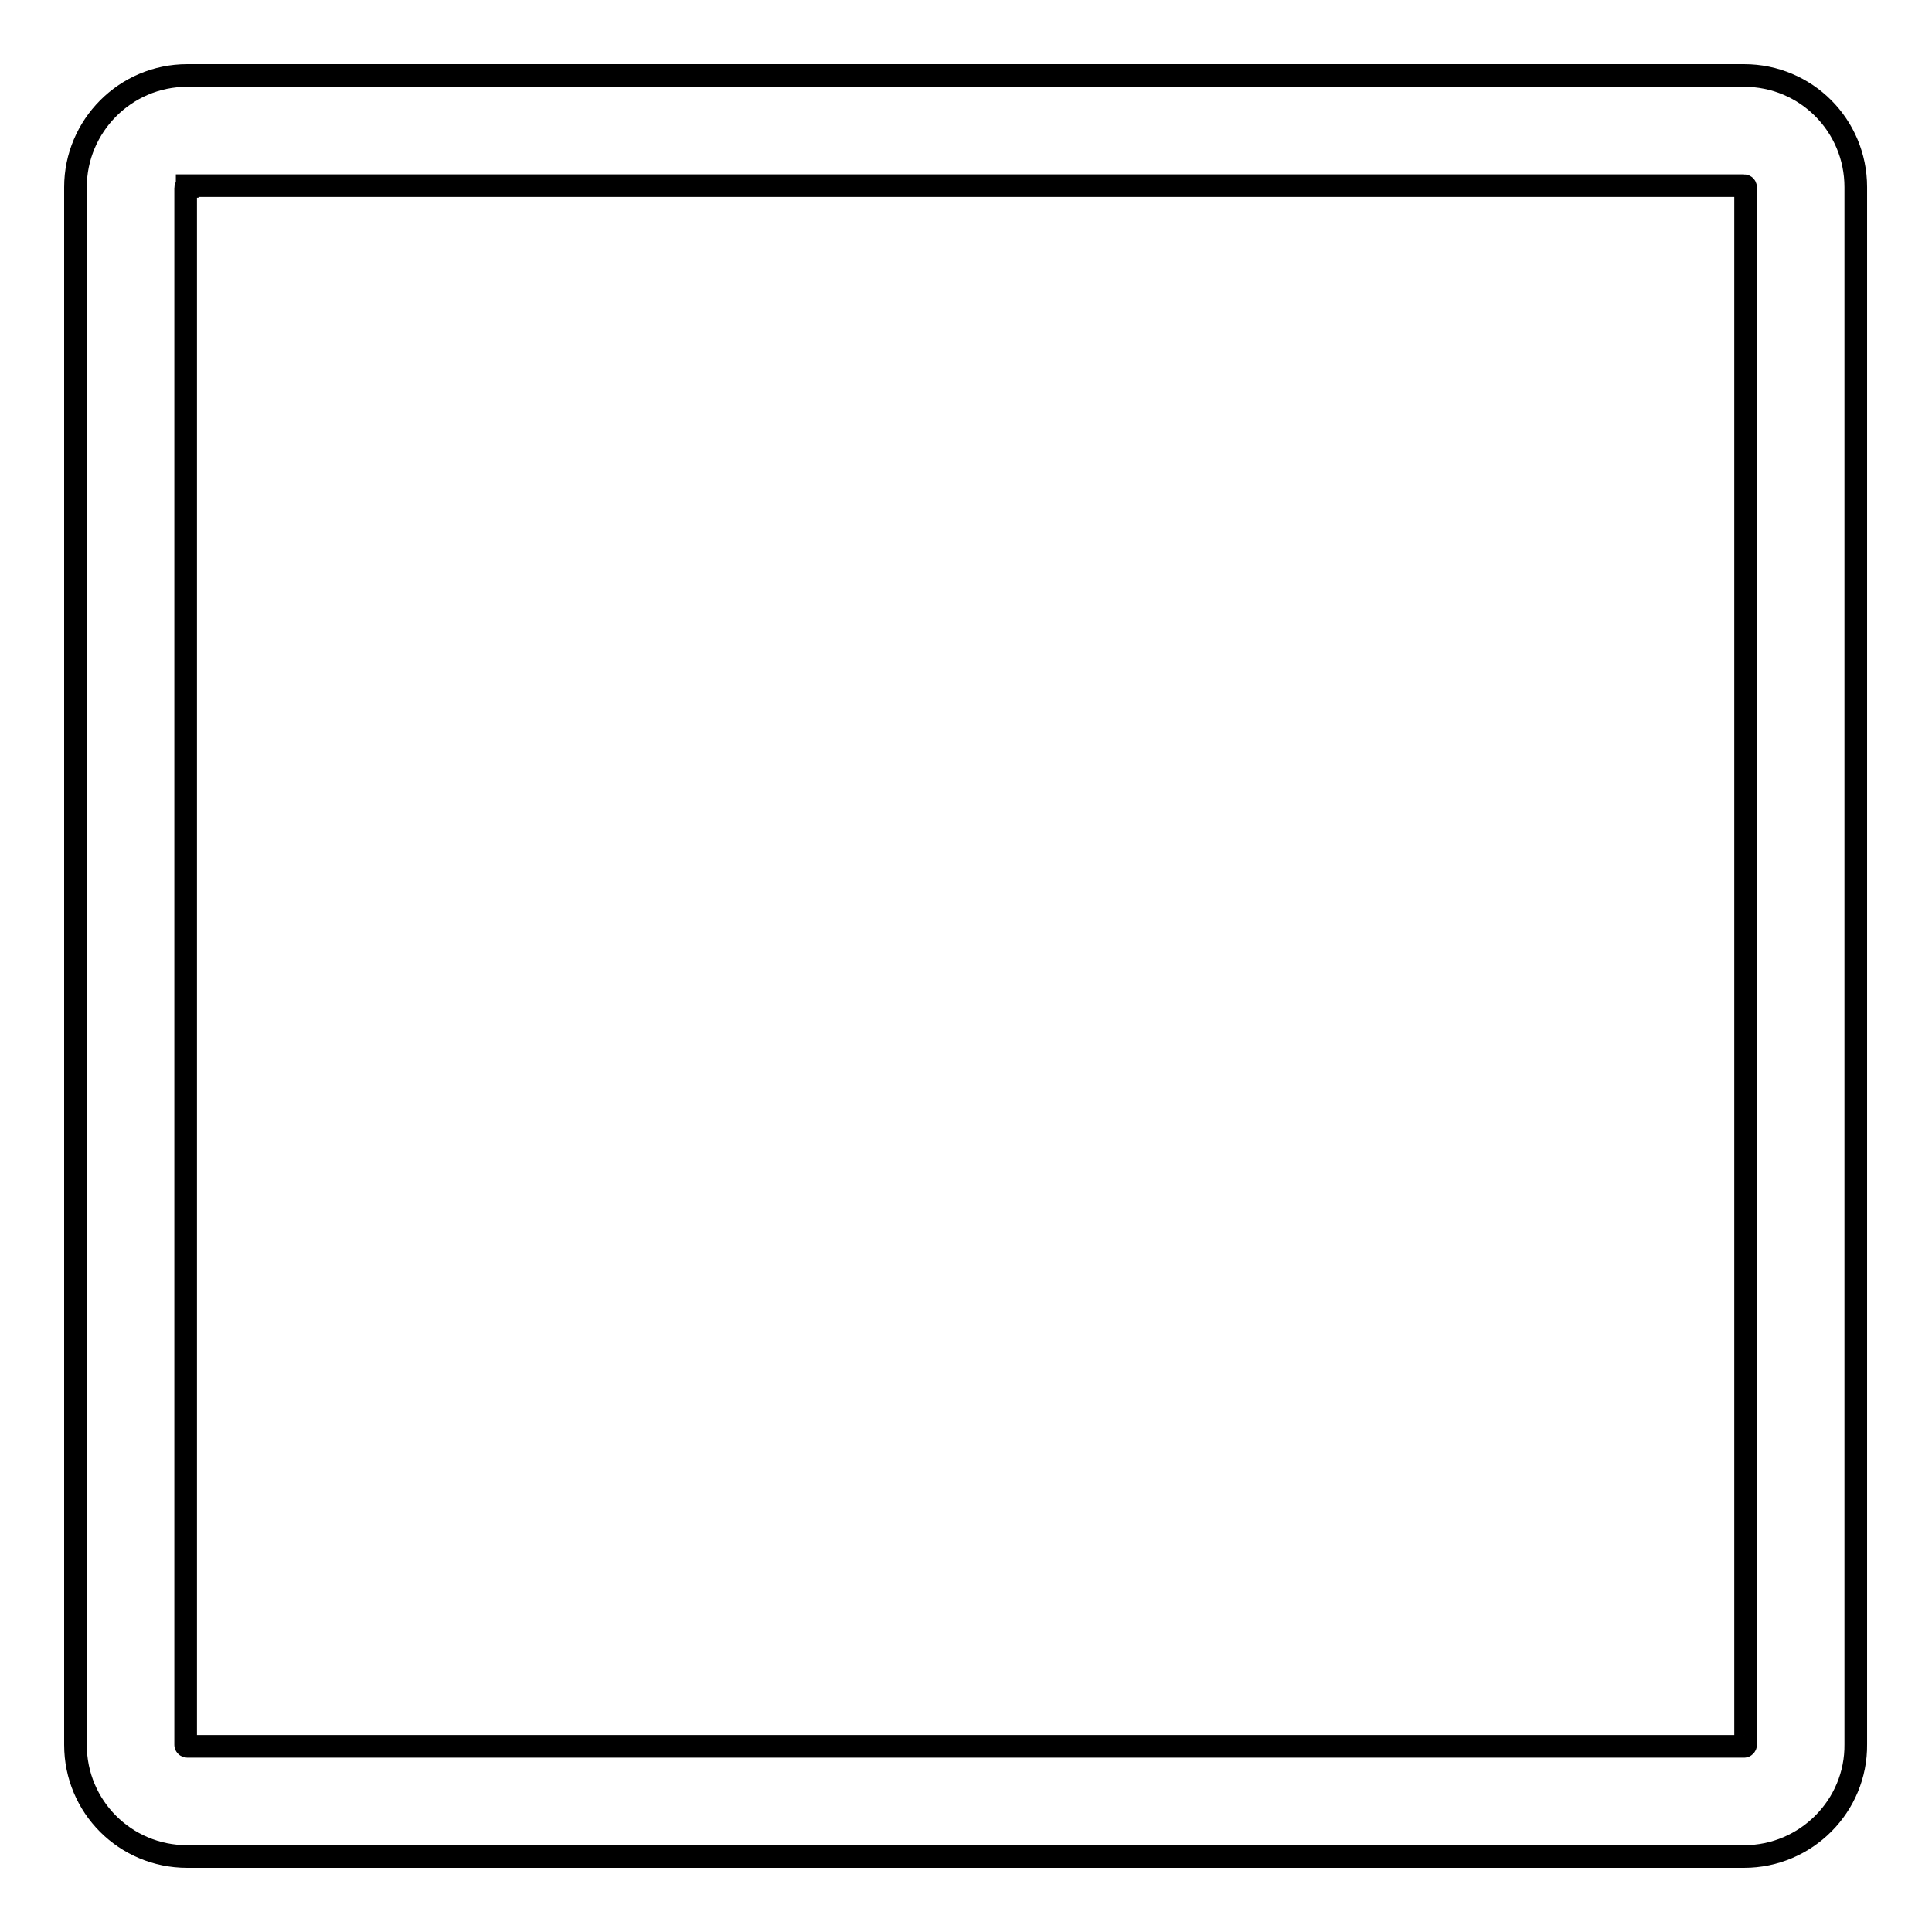 <?xml version="1.0" encoding="utf-8"?>
<!-- Svg Vector Icons : http://www.onlinewebfonts.com/icon -->
<!DOCTYPE svg PUBLIC "-//W3C//DTD SVG 1.1//EN" "http://www.w3.org/Graphics/SVG/1.1/DTD/svg11.dtd">
<svg version="1.1" xmlns="http://www.w3.org/2000/svg" xmlns:xlink="http://www.w3.org/1999/xlink" x="0px" y="0px" viewBox="0 0 256 256" enable-background="new 0 0 256 256" xml:space="preserve">
<g><g><path stroke-width="3" fill-opacity="0" stroke="#000000"  d="M231.1,246H24.8c-8.2,0-14.8-6.6-14.8-14.8V24.8C10,16.7,16.6,10,24.8,10h206.3c8.2,0,14.8,6.6,14.8,14.8v206.3C246,239.3,239.3,246,231.1,246z M24.8,24.7c-0.1,0-0.2,0.1-0.2,0.2v206.3c0,0.1,0.1,0.2,0.2,0.2h206.3c0.1,0,0.2-0.1,0.2-0.2V24.8c0-0.1-0.1-0.2-0.2-0.2H24.8L24.8,24.7z"/></g></g>
</svg>
